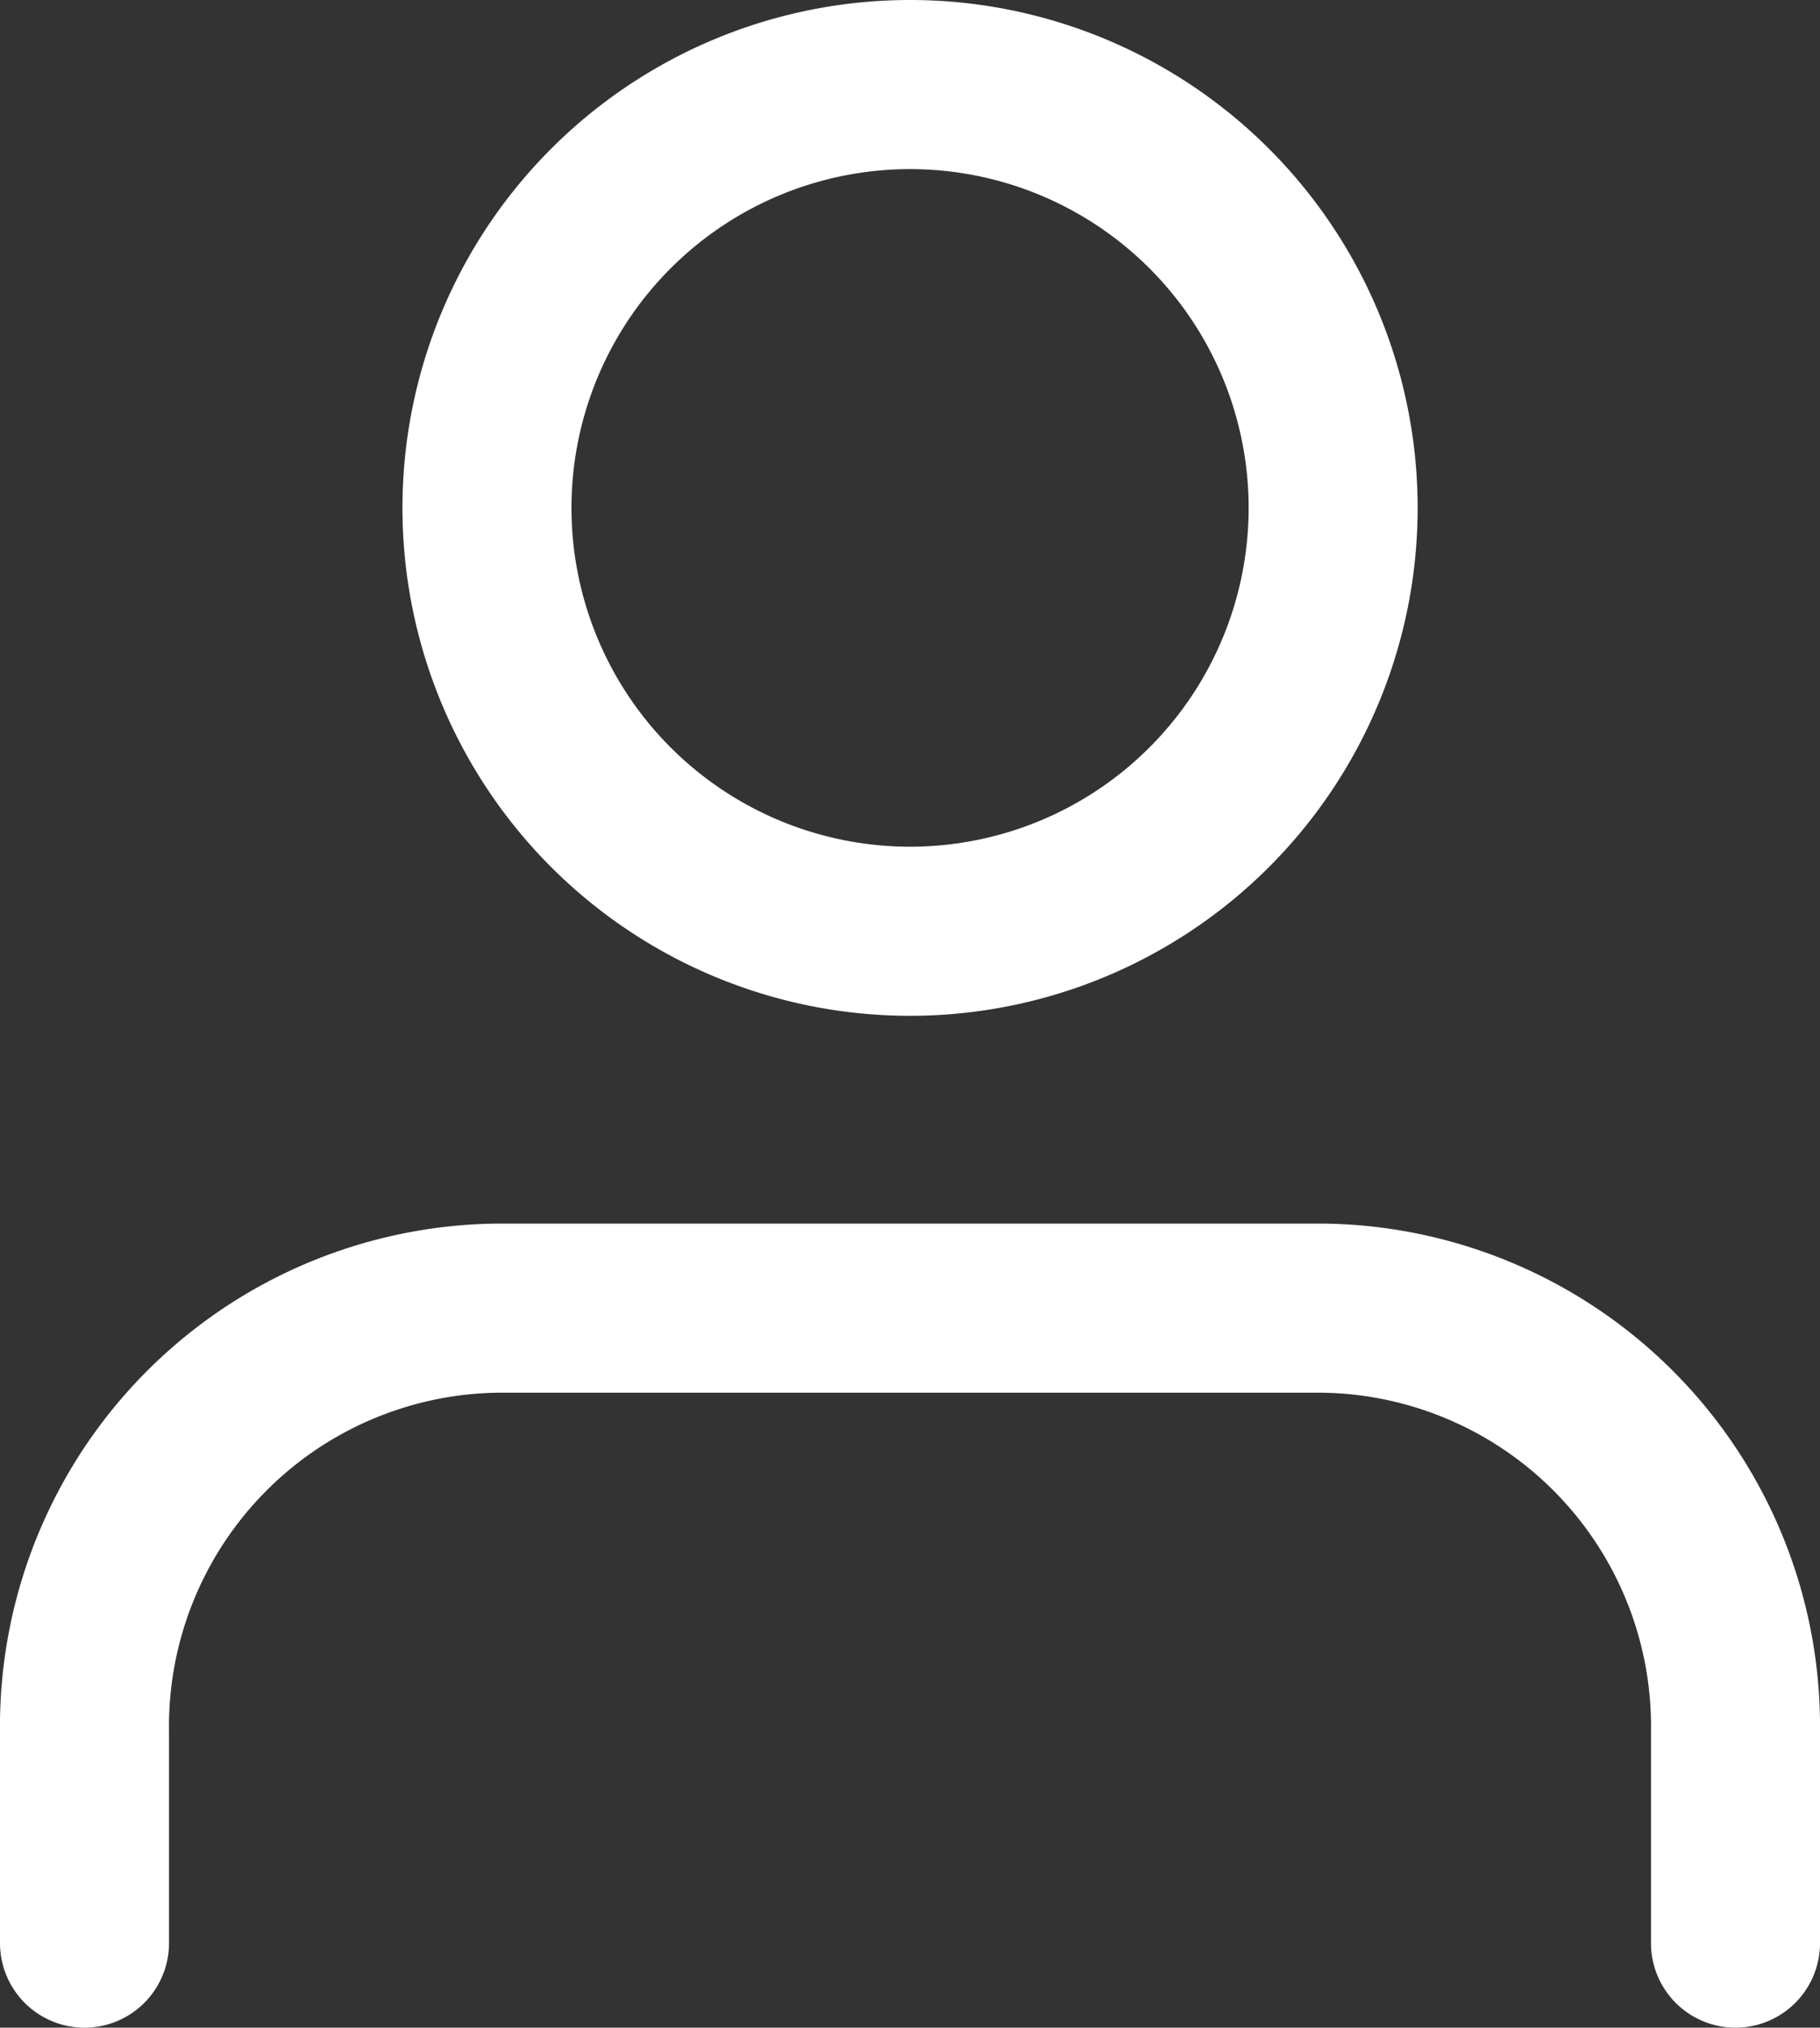 <svg xmlns="http://www.w3.org/2000/svg" width="16.153" height="17.985" viewBox="0 0 16.153 17.985">
  <rect x="0" y="0" width="16.153" height="17.985" fill="#333333" stroke="none"/>
  <g id="Icon_feather-user" data-name="Icon feather-user" transform="translate(0.75 0.75)">
    <path id="Tracciato_36" data-name="Tracciato 36" d="M20.653,28.132V26.255A3.71,3.71,0,0,0,16.99,22.5H9.663A3.71,3.71,0,0,0,6,26.255v1.877" transform="translate(-6 -11.647)" fill="none" stroke="#fff" stroke-linecap="round" stroke-linejoin="round" stroke-width="1.5"/>
    <path id="Tracciato_37" data-name="Tracciato 37" d="M19.51,8.255A3.755,3.755,0,1,1,15.755,4.5,3.755,3.755,0,0,1,19.51,8.255Z" transform="translate(-8.428 -4.5)" fill="none" stroke="#fff" stroke-linecap="round" stroke-linejoin="round" stroke-width="1.5"/>
  </g>
</svg>
